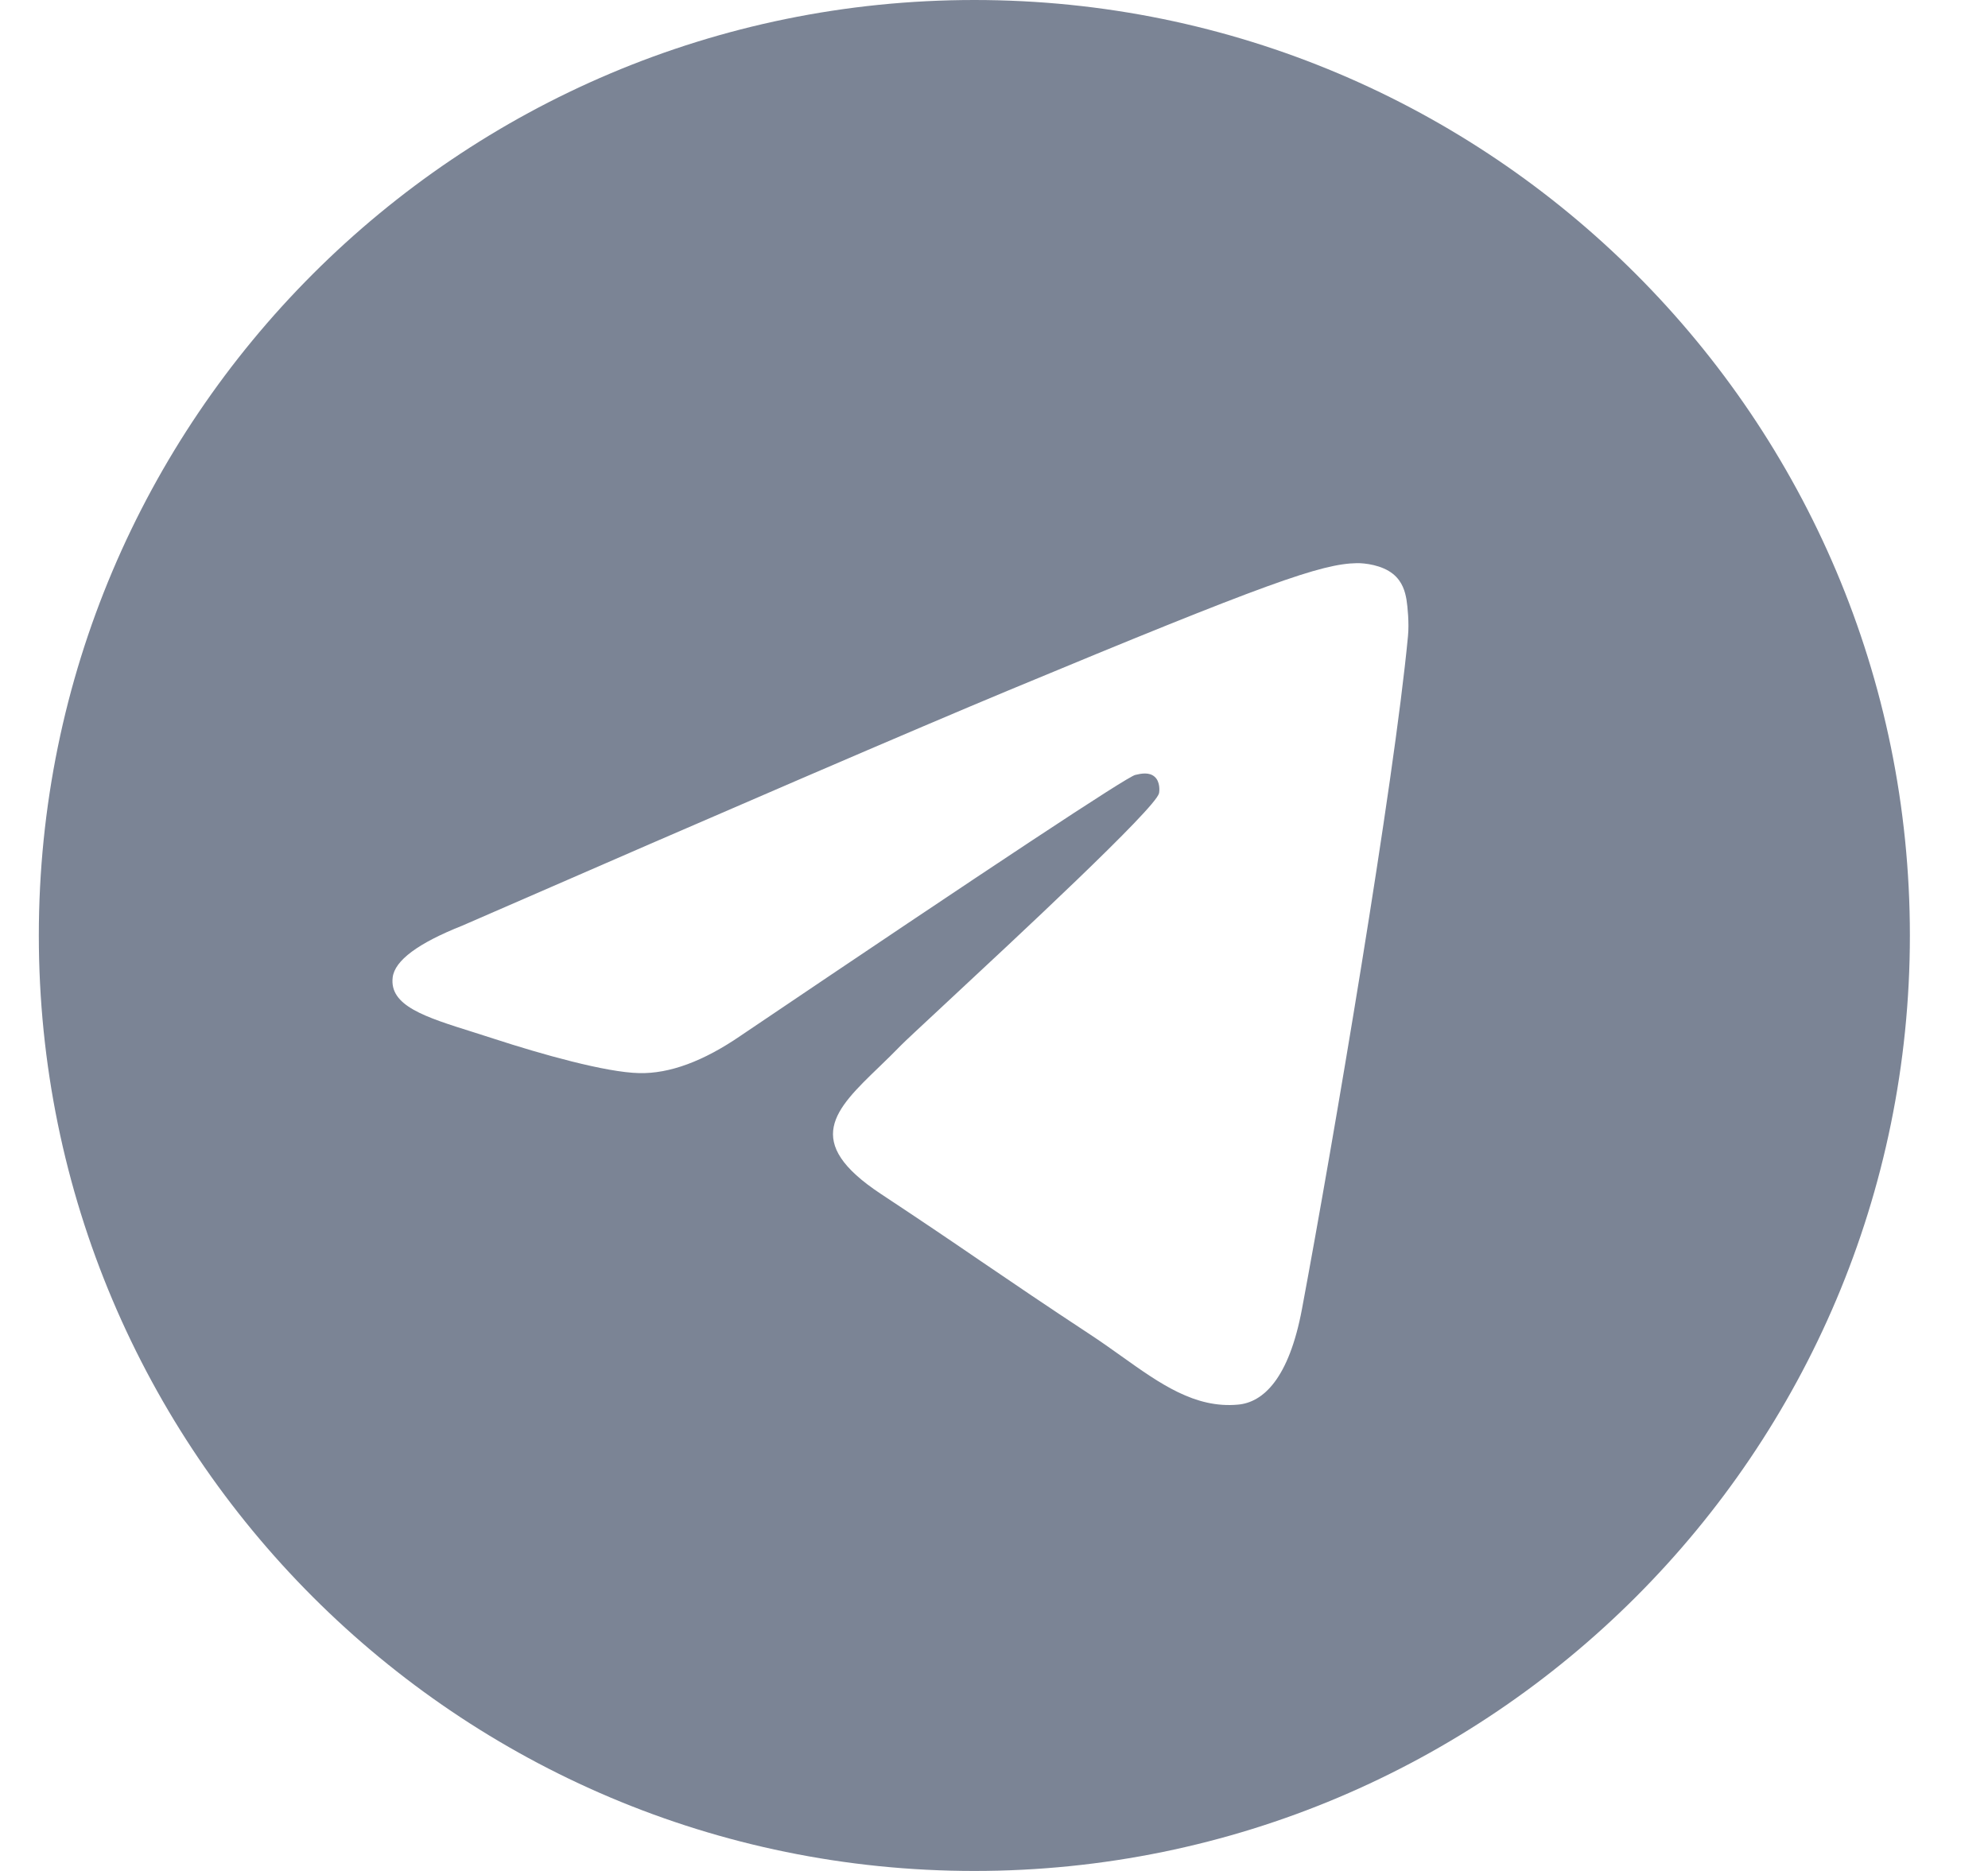 <svg width="17" height="16" viewBox="0 0 17 16" fill="none" xmlns="http://www.w3.org/2000/svg">
<path d="M16.332 8C16.332 12.418 12.75 16 8.332 16C3.914 16 0.332 12.418 0.332 8C0.332 3.582 3.914 0 8.332 0C12.75 0 16.332 3.582 16.332 8ZM8.619 5.906C7.841 6.23 6.285 6.899 3.953 7.916C3.575 8.066 3.376 8.214 3.358 8.358C3.328 8.601 3.633 8.697 4.048 8.827C4.104 8.845 4.163 8.864 4.223 8.883C4.631 9.016 5.181 9.171 5.466 9.177C5.725 9.183 6.015 9.076 6.334 8.857C8.513 7.386 9.638 6.643 9.708 6.627C9.758 6.615 9.827 6.601 9.874 6.643C9.921 6.684 9.916 6.763 9.911 6.784C9.881 6.913 8.684 8.025 8.065 8.601C7.872 8.781 7.735 8.908 7.707 8.937C7.644 9.002 7.58 9.064 7.519 9.123C7.139 9.489 6.855 9.763 7.534 10.211C7.861 10.427 8.123 10.604 8.383 10.782C8.668 10.976 8.952 11.169 9.32 11.411C9.413 11.472 9.503 11.536 9.59 11.598C9.921 11.834 10.219 12.046 10.587 12.012C10.801 11.993 11.022 11.792 11.134 11.192C11.399 9.775 11.92 6.706 12.04 5.441C12.051 5.33 12.037 5.188 12.027 5.126C12.016 5.063 11.994 4.975 11.913 4.909C11.817 4.831 11.669 4.815 11.603 4.816C11.302 4.821 10.84 4.982 8.619 5.906Z" fill="#7B8495"/>
</svg>
